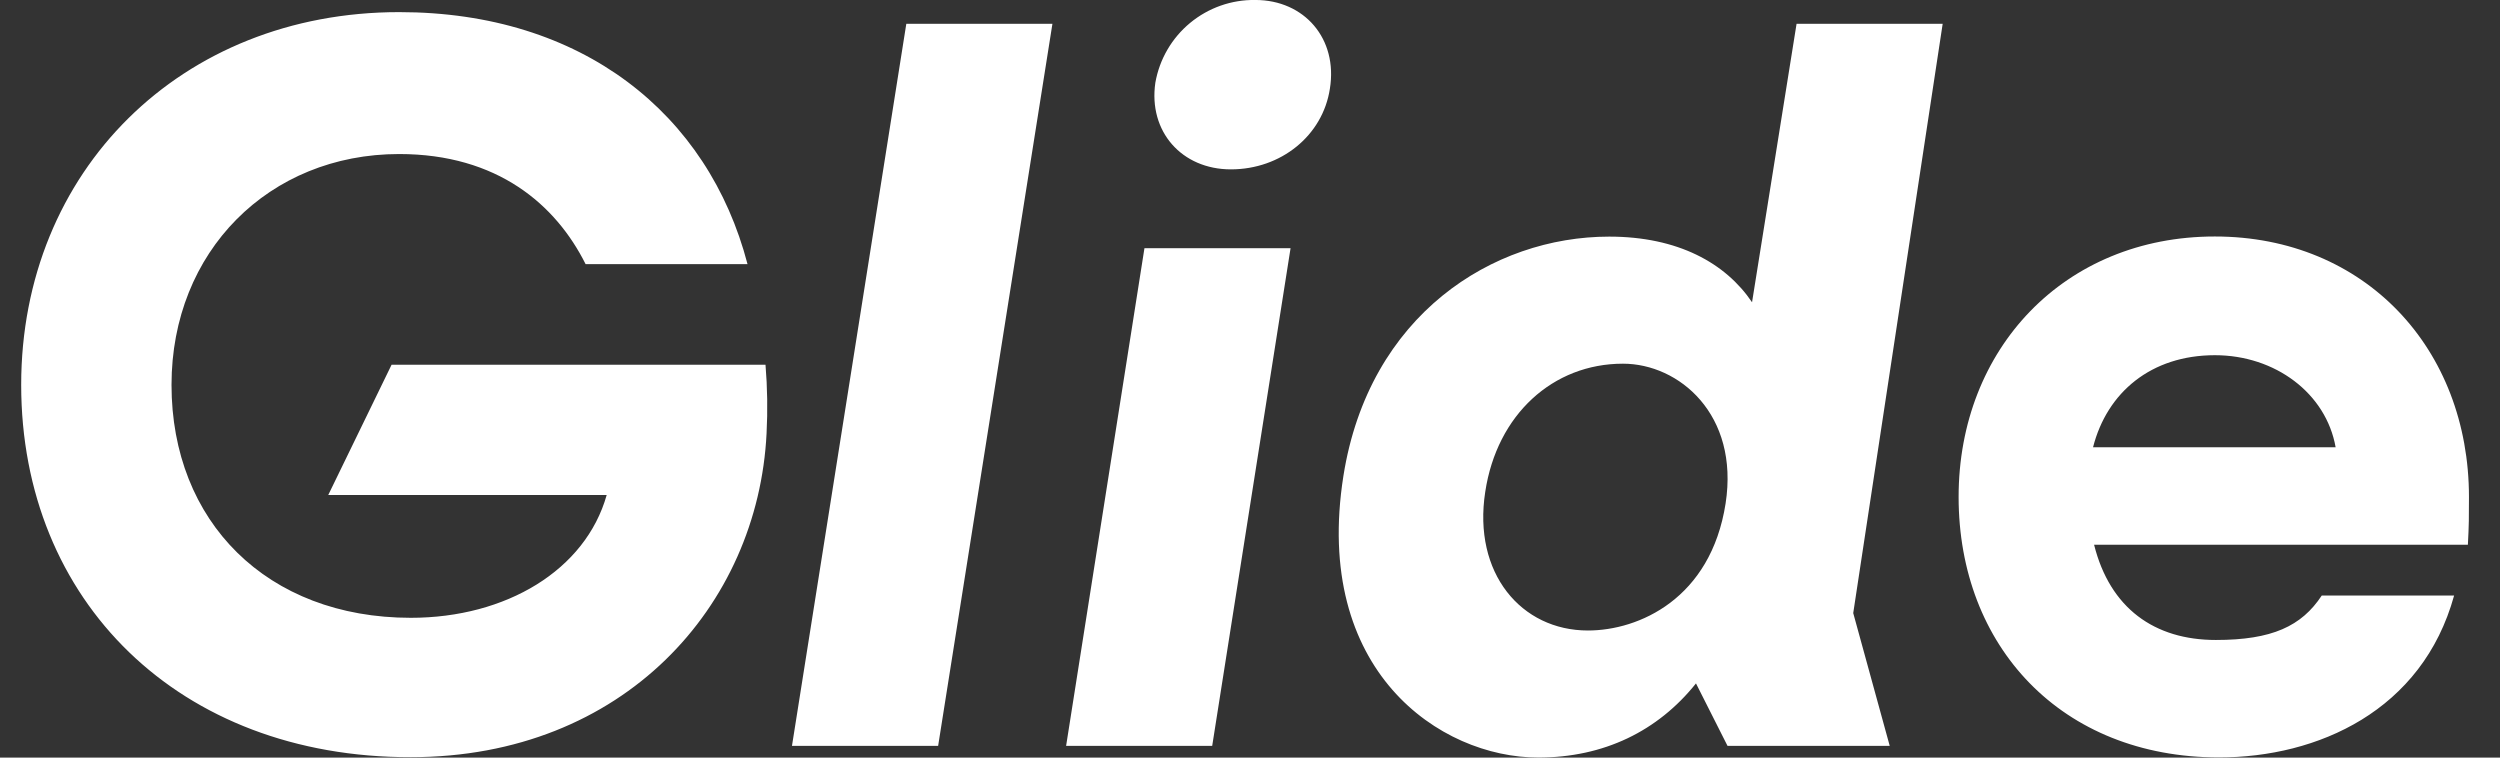 <svg width="99" height="30" viewBox="0 0 99 30" fill="none" xmlns="http://www.w3.org/2000/svg">
<rect x="0" y="0" width="99" height="30" fill="#333333" stroke="none"/>
<g style="mix-blend-mode:luminosity" clip-path="url(#clip0_679_67474)">
<path fill-rule="evenodd" clip-rule="evenodd" d="M47.129 0.907C46.403 1.507 45.915 2.346 45.752 3.273C45.469 5.212 46.802 6.707 48.743 6.707C50.723 6.707 52.38 5.374 52.663 3.515C52.986 1.535 51.653 -0.001 49.712 -0.001C48.77 -0.015 47.855 0.307 47.129 0.907ZM30.356 17.161C30.403 16.255 30.389 15.347 30.314 14.443H15.507L12.999 19.601H24.025C23.186 22.579 20.04 24.465 16.269 24.465C10.564 24.465 6.792 20.649 6.792 15.241C6.792 9.957 10.651 6.1 15.807 6.1C19.707 6.1 22.013 8.109 23.19 10.46H29.602C28.05 4.507 23.061 0.48 15.807 0.48C7.17 0.48 0.839 6.77 0.839 15.241C0.839 23.793 7.087 30 16.269 29.984C24.698 29.984 30.02 23.995 30.356 17.161ZM35.89 0.942L31.362 29.537H37.15L41.676 0.942H35.89ZM42.218 29.537L45.32 9.83H51.106L48.003 29.537H42.218ZM76.93 0.942H71.144L69.381 11.969C68.334 10.419 66.448 9.37 63.724 9.37C59.111 9.37 54.208 12.472 53.199 18.846C51.982 26.56 57.014 29.999 60.914 29.999C63.514 29.999 65.653 28.949 67.161 27.063L68.41 29.537H74.833L73.388 24.278L76.93 0.942ZM64.269 14.402C66.49 14.402 68.879 16.414 68.334 19.936C67.748 23.71 64.897 24.968 62.882 24.968C60.242 24.968 58.315 22.703 58.816 19.474C59.279 16.414 61.5 14.402 64.269 14.402ZM97.728 21.572H82.926C83.556 24.087 85.317 25.343 87.748 25.343C89.971 25.343 91.142 24.798 91.942 23.582H97.183C95.925 28.151 91.774 29.994 87.874 29.994C81.626 29.994 77.561 25.59 77.561 19.678C77.561 13.809 81.753 9.365 87.706 9.365C93.66 9.365 97.771 13.815 97.771 19.684C97.771 20.482 97.771 20.774 97.728 21.572ZM82.884 17.713H92.491C92.114 15.575 90.1 14.066 87.71 14.066C85.191 14.066 83.439 15.533 82.884 17.713Z" fill="white"/>
</g>
<defs>
<clipPath id="clip0_679_67474">
<rect width="97.5" height="30" fill="white" transform="translate(0.839)"/>
</clipPath>
</defs>
</svg>
